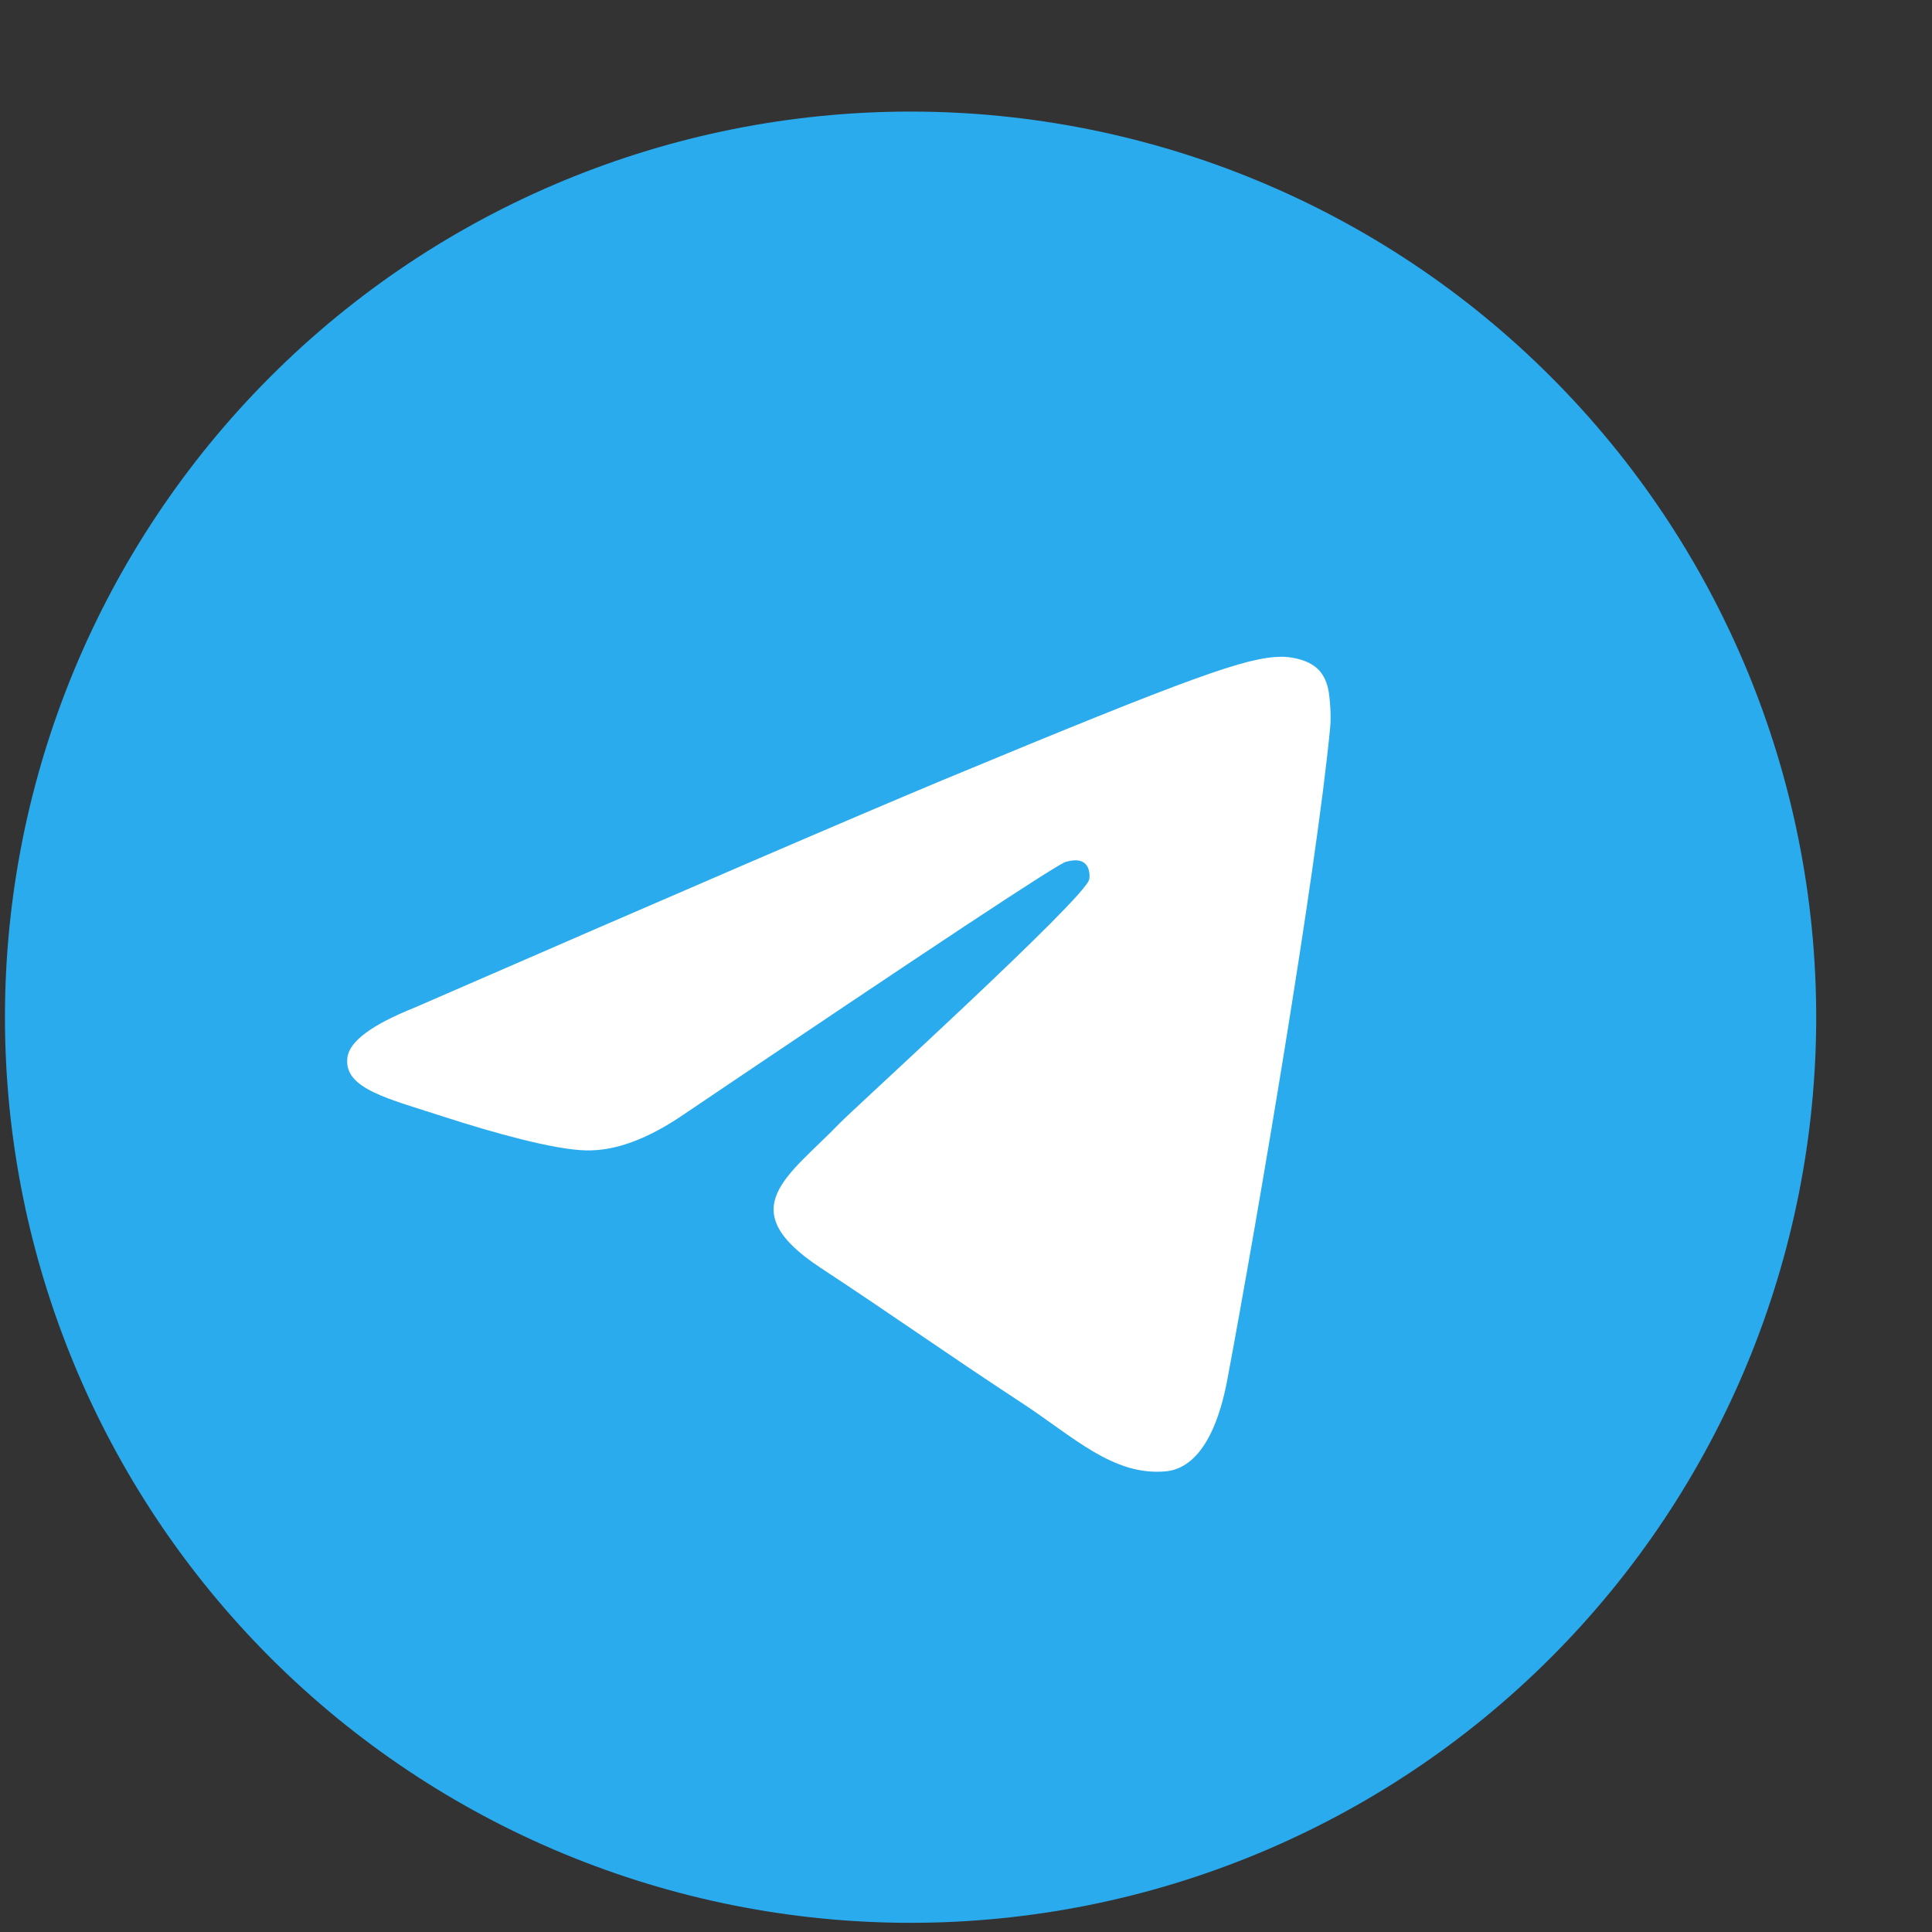<?xml version="1.0" encoding="UTF-8"?> <svg xmlns="http://www.w3.org/2000/svg" width="16" height="16" viewBox="0 0 16 16" fill="none"><rect x="0" y="0" width="16" height="16" fill="#333333" stroke="none"/><path d="M7.541 0.924C5.552 0.924 3.643 1.714 2.238 3.121C0.832 4.527 0.041 6.435 0.041 8.424C0.041 10.412 0.832 12.321 2.238 13.727C3.643 15.133 5.552 15.924 7.541 15.924C9.53 15.924 11.439 15.133 12.844 13.727C14.25 12.321 15.041 10.412 15.041 8.424C15.041 6.436 14.25 4.527 12.844 3.121C11.439 1.714 9.53 0.924 7.541 0.924Z" fill="url(#paint0_linear_1_1293)"></path><path d="M3.435 8.344C5.622 7.392 7.079 6.764 7.808 6.46C9.892 5.594 10.324 5.444 10.607 5.439C10.669 5.438 10.807 5.453 10.897 5.526C10.972 5.587 10.993 5.671 11.004 5.729C11.013 5.787 11.026 5.92 11.016 6.024C10.903 7.21 10.415 10.088 10.166 11.416C10.062 11.978 9.854 12.167 9.654 12.185C9.218 12.225 8.888 11.897 8.466 11.621C7.806 11.188 7.433 10.919 6.792 10.497C6.052 10.009 6.532 9.74 6.954 9.302C7.064 9.187 8.984 7.442 9.02 7.284C9.025 7.264 9.029 7.19 8.985 7.151C8.941 7.112 8.877 7.125 8.83 7.136C8.763 7.151 7.71 7.848 5.666 9.227C5.367 9.432 5.097 9.533 4.853 9.527C4.586 9.522 4.07 9.376 3.687 9.252C3.218 9.099 2.844 9.018 2.877 8.759C2.893 8.624 3.08 8.486 3.435 8.344Z" fill="white"></path><defs><linearGradient id="paint0_linear_1_1293" x1="750.041" y1="0.924" x2="750.041" y2="1500.92" gradientUnits="userSpaceOnUse"><stop stop-color="#2AABEE"></stop><stop offset="1" stop-color="#229ED9"></stop></linearGradient></defs></svg> 